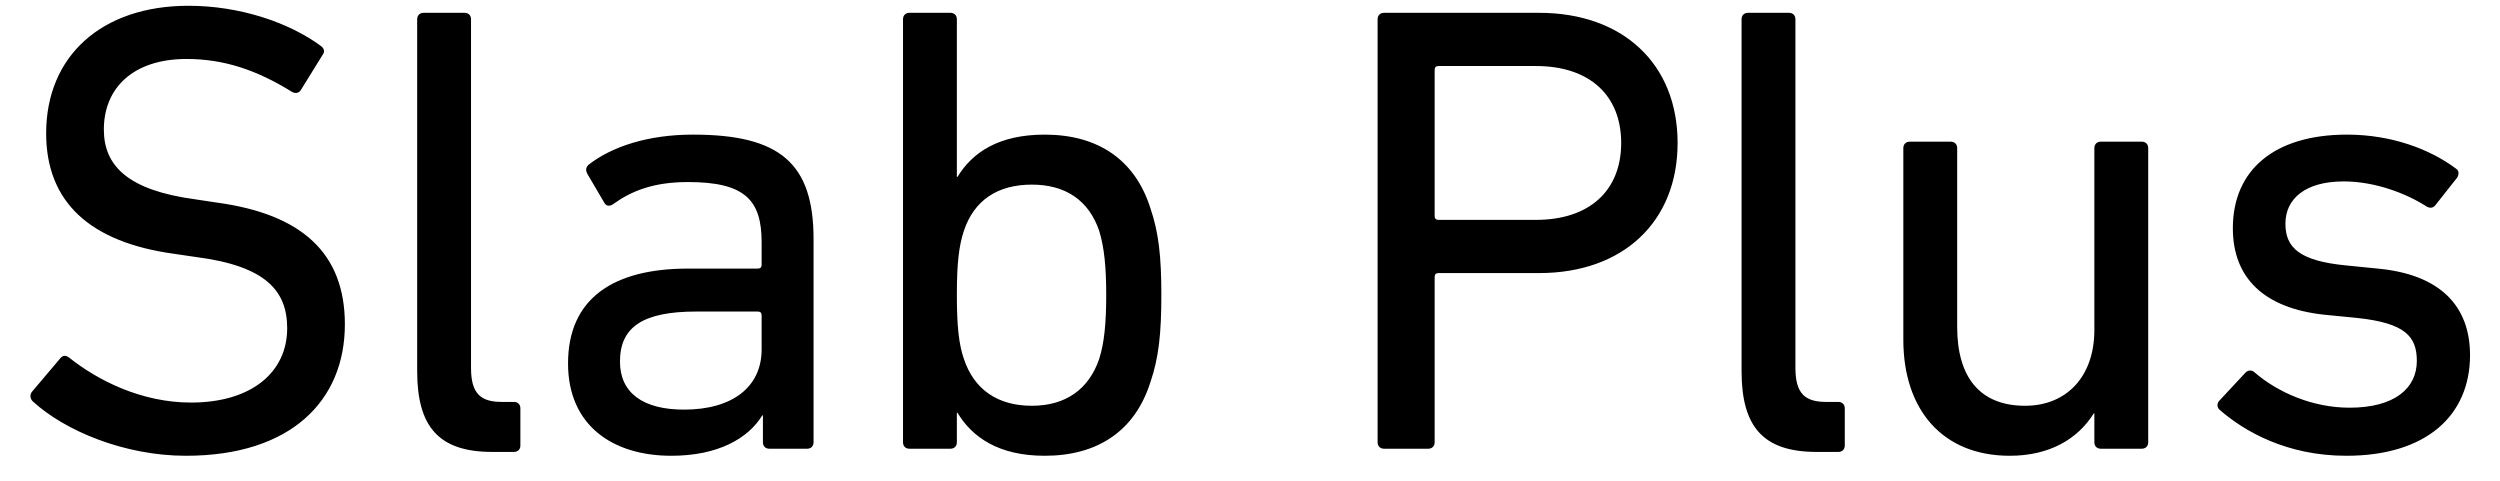 <svg width="78" height="15" viewBox="0 0 78 15" fill="none" xmlns="http://www.w3.org/2000/svg">
<path d="M5.8 14.22C3.88 14.22 2.02 13.44 1.02 12.52C0.94 12.44 0.92 12.32 1 12.22L1.88 11.18C1.96 11.08 2.06 11.08 2.16 11.16C3.04 11.86 4.4 12.56 5.96 12.56C7.84 12.56 8.96 11.62 8.96 10.24C8.96 9.08 8.3 8.3 6.12 8.02L5.44 7.92C2.8 7.56 1.44 6.3 1.44 4.16C1.44 1.74 3.18 0.18 5.88 0.18C7.48 0.18 9.02 0.7 10.02 1.44C10.12 1.52 10.14 1.62 10.06 1.72L9.38 2.82C9.3 2.92 9.2 2.92 9.1 2.86C8 2.18 6.98 1.84 5.82 1.84C4.16 1.84 3.24 2.74 3.24 4.04C3.24 5.18 4 5.94 6.1 6.22L6.76 6.32C9.42 6.68 10.76 7.9 10.76 10.12C10.76 12.5 9.08 14.22 5.8 14.22ZM16.036 14.1H15.356C13.676 14.1 13.016 13.3 13.016 11.58V0.6C13.016 0.48 13.096 0.4 13.216 0.4H14.496C14.616 0.4 14.696 0.48 14.696 0.6V11.48C14.696 12.28 14.996 12.54 15.656 12.54H16.036C16.156 12.54 16.236 12.62 16.236 12.74V13.9C16.236 14.02 16.156 14.1 16.036 14.1ZM25.183 14H24.003C23.883 14 23.803 13.92 23.803 13.8V12.96H23.783C23.343 13.68 22.403 14.22 20.943 14.22C19.123 14.22 17.723 13.28 17.723 11.34C17.723 9.32 19.123 8.38 21.463 8.38H23.643C23.723 8.38 23.763 8.34 23.763 8.26V7.56C23.763 6.24 23.243 5.68 21.463 5.68C20.383 5.68 19.703 5.96 19.143 6.36C19.043 6.44 18.923 6.44 18.863 6.34L18.323 5.42C18.263 5.3 18.283 5.22 18.363 5.14C19.083 4.58 20.203 4.2 21.623 4.2C24.343 4.2 25.383 5.1 25.383 7.46V13.8C25.383 13.92 25.303 14 25.183 14ZM21.343 12.78C22.843 12.78 23.763 12.08 23.763 10.9V9.84C23.763 9.76 23.723 9.72 23.643 9.72H21.723C20.063 9.72 19.343 10.2 19.343 11.28C19.343 12.26 20.063 12.78 21.343 12.78ZM29.654 14H28.374C28.254 14 28.174 13.92 28.174 13.8V0.6C28.174 0.48 28.254 0.4 28.374 0.4H29.654C29.774 0.4 29.854 0.48 29.854 0.6V5.52H29.874C30.334 4.76 31.154 4.2 32.594 4.2C34.254 4.2 35.414 4.98 35.894 6.5C36.154 7.26 36.234 8.02 36.234 9.2C36.234 10.4 36.154 11.16 35.894 11.92C35.414 13.44 34.254 14.22 32.594 14.22C31.154 14.22 30.334 13.64 29.874 12.88H29.854V13.8C29.854 13.92 29.774 14 29.654 14ZM32.194 12.66C33.254 12.66 33.974 12.14 34.294 11.2C34.454 10.7 34.514 10.08 34.514 9.2C34.514 8.34 34.454 7.72 34.294 7.2C33.974 6.26 33.254 5.76 32.194 5.76C31.134 5.76 30.394 6.24 30.074 7.2C29.914 7.68 29.854 8.24 29.854 9.2C29.854 10.16 29.914 10.74 30.074 11.2C30.394 12.16 31.134 12.66 32.194 12.66ZM44.561 14H43.181C43.061 14 42.981 13.92 42.981 13.8V0.6C42.981 0.48 43.061 0.4 43.181 0.4H48.021C50.641 0.4 52.341 2 52.341 4.46C52.341 6.92 50.641 8.52 48.021 8.52H44.881C44.801 8.52 44.761 8.56 44.761 8.64V13.8C44.761 13.92 44.681 14 44.561 14ZM47.921 6.86C49.601 6.86 50.581 5.94 50.581 4.46C50.581 2.98 49.601 2.06 47.921 2.06H44.881C44.801 2.06 44.761 2.1 44.761 2.18V6.74C44.761 6.82 44.801 6.86 44.881 6.86H47.921ZM57.357 14.1H56.677C54.997 14.1 54.337 13.3 54.337 11.58V0.6C54.337 0.48 54.417 0.4 54.537 0.4H55.817C55.937 0.4 56.017 0.48 56.017 0.6V11.48C56.017 12.28 56.317 12.54 56.977 12.54H57.357C57.477 12.54 57.557 12.62 57.557 12.74V13.9C57.557 14.02 57.477 14.1 57.357 14.1ZM66.824 14H65.544C65.424 14 65.344 13.92 65.344 13.8V12.9H65.324C64.824 13.7 63.944 14.22 62.704 14.22C60.604 14.22 59.384 12.78 59.384 10.6V4.62C59.384 4.5 59.464 4.42 59.584 4.42H60.864C60.984 4.42 61.064 4.5 61.064 4.62V10.2C61.064 11.76 61.764 12.66 63.184 12.66C64.484 12.66 65.344 11.74 65.344 10.3V4.62C65.344 4.5 65.424 4.42 65.544 4.42H66.824C66.944 4.42 67.024 4.5 67.024 4.62V13.8C67.024 13.92 66.944 14 66.824 14ZM73.205 14.22C71.345 14.22 70.025 13.46 69.245 12.78C69.165 12.7 69.165 12.58 69.245 12.5L70.065 11.62C70.145 11.54 70.265 11.54 70.345 11.62C71.065 12.24 72.145 12.72 73.305 12.72C74.705 12.72 75.405 12.12 75.405 11.26C75.405 10.5 75.045 10.08 73.545 9.92L72.525 9.82C70.645 9.62 69.665 8.68 69.665 7.12C69.665 5.3 70.965 4.2 73.225 4.2C74.625 4.2 75.825 4.66 76.625 5.26C76.725 5.32 76.725 5.44 76.665 5.54L75.985 6.4C75.905 6.5 75.805 6.5 75.705 6.44C75.085 6.04 74.105 5.66 73.125 5.66C71.925 5.66 71.305 6.2 71.305 6.98C71.305 7.74 71.765 8.14 73.185 8.28L74.185 8.38C76.125 8.56 77.065 9.54 77.065 11.08C77.065 12.96 75.705 14.22 73.205 14.22Z" fill="black"/>
</svg>
